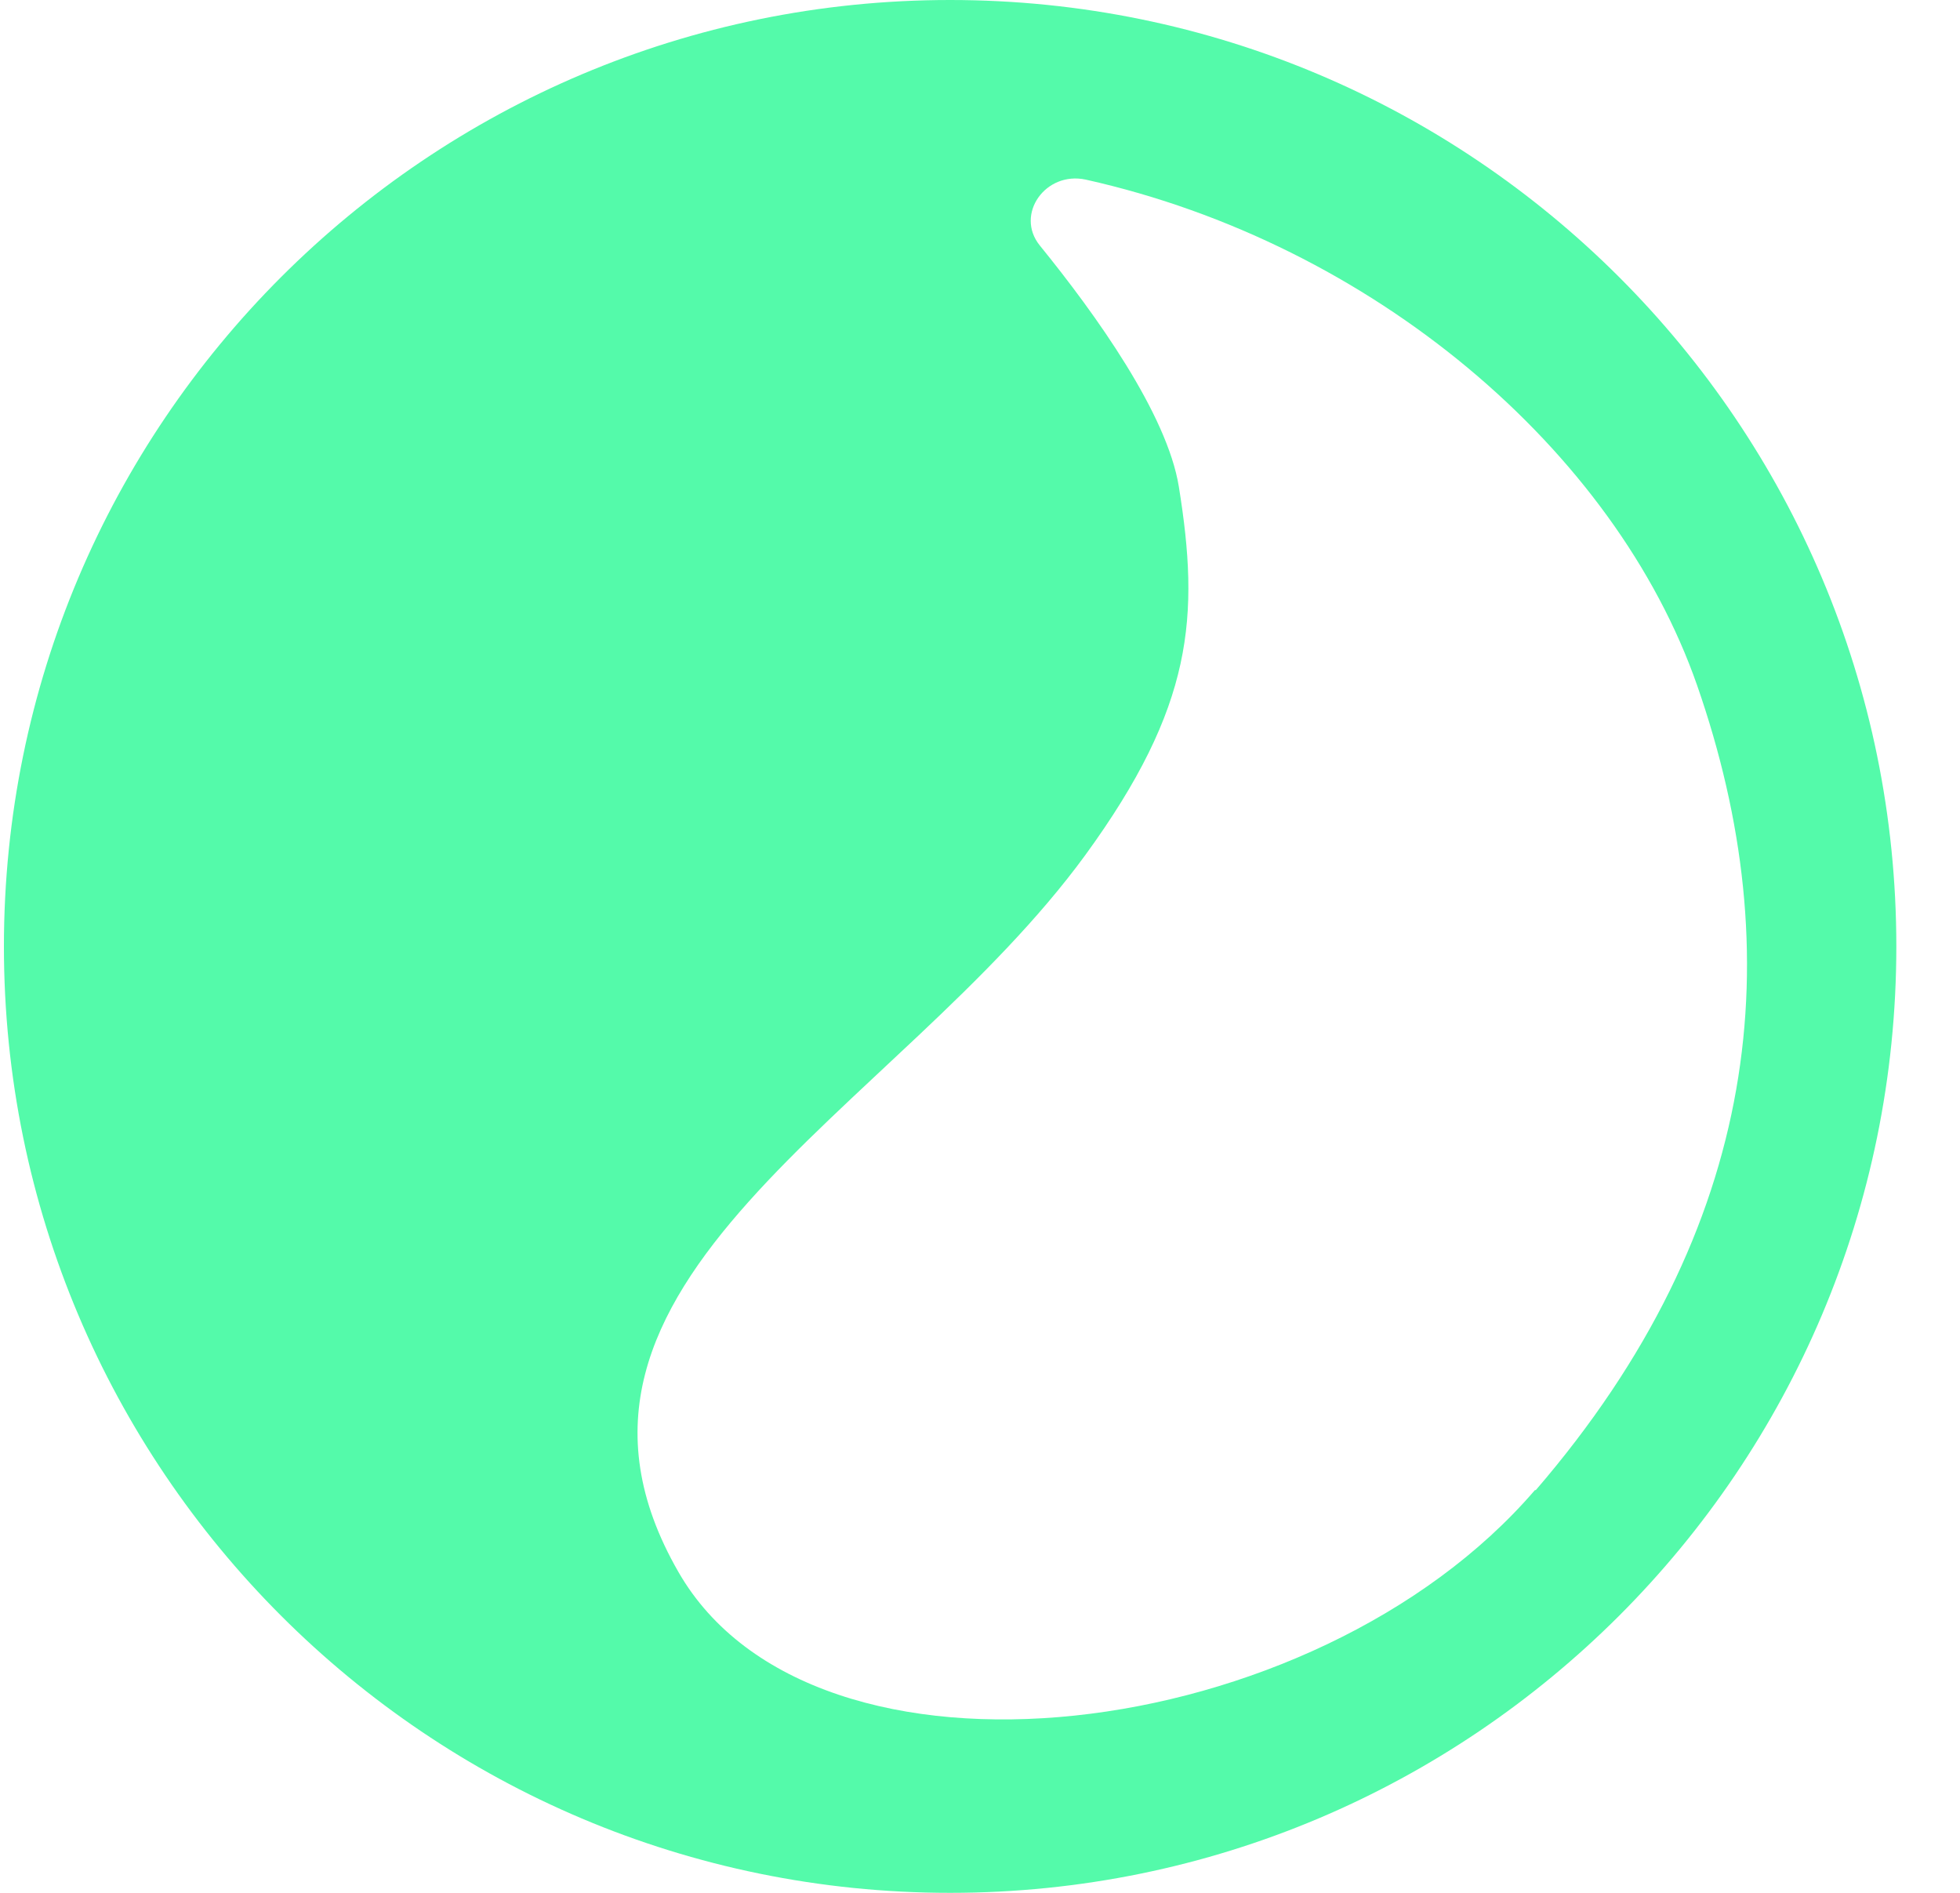 <svg width="29" height="28" viewBox="0 0 29 28" fill="none" xmlns="http://www.w3.org/2000/svg">
<g id="SDAO_icon">
<path id="Vector" d="M22.711 22.042C19.449 25.838 12.037 26.739 10.037 23.252C7.572 18.967 13.266 16.471 16.058 12.649C17.661 10.448 17.751 9.117 17.442 7.199C17.268 6.125 16.219 4.658 15.383 3.629C15.016 3.172 15.467 2.528 16.065 2.657C20.305 3.603 23.895 6.653 25.111 10.14C26.488 14.097 26.07 18.156 22.724 22.042M14.058 0C6.324 0 0.058 6.267 0.058 14C0.058 21.733 6.324 28 14.058 28C21.791 28 28.058 21.733 28.058 14C28.058 6.267 21.791 0 14.058 0" fill="#54FAAA"/>
</g>
</svg>

